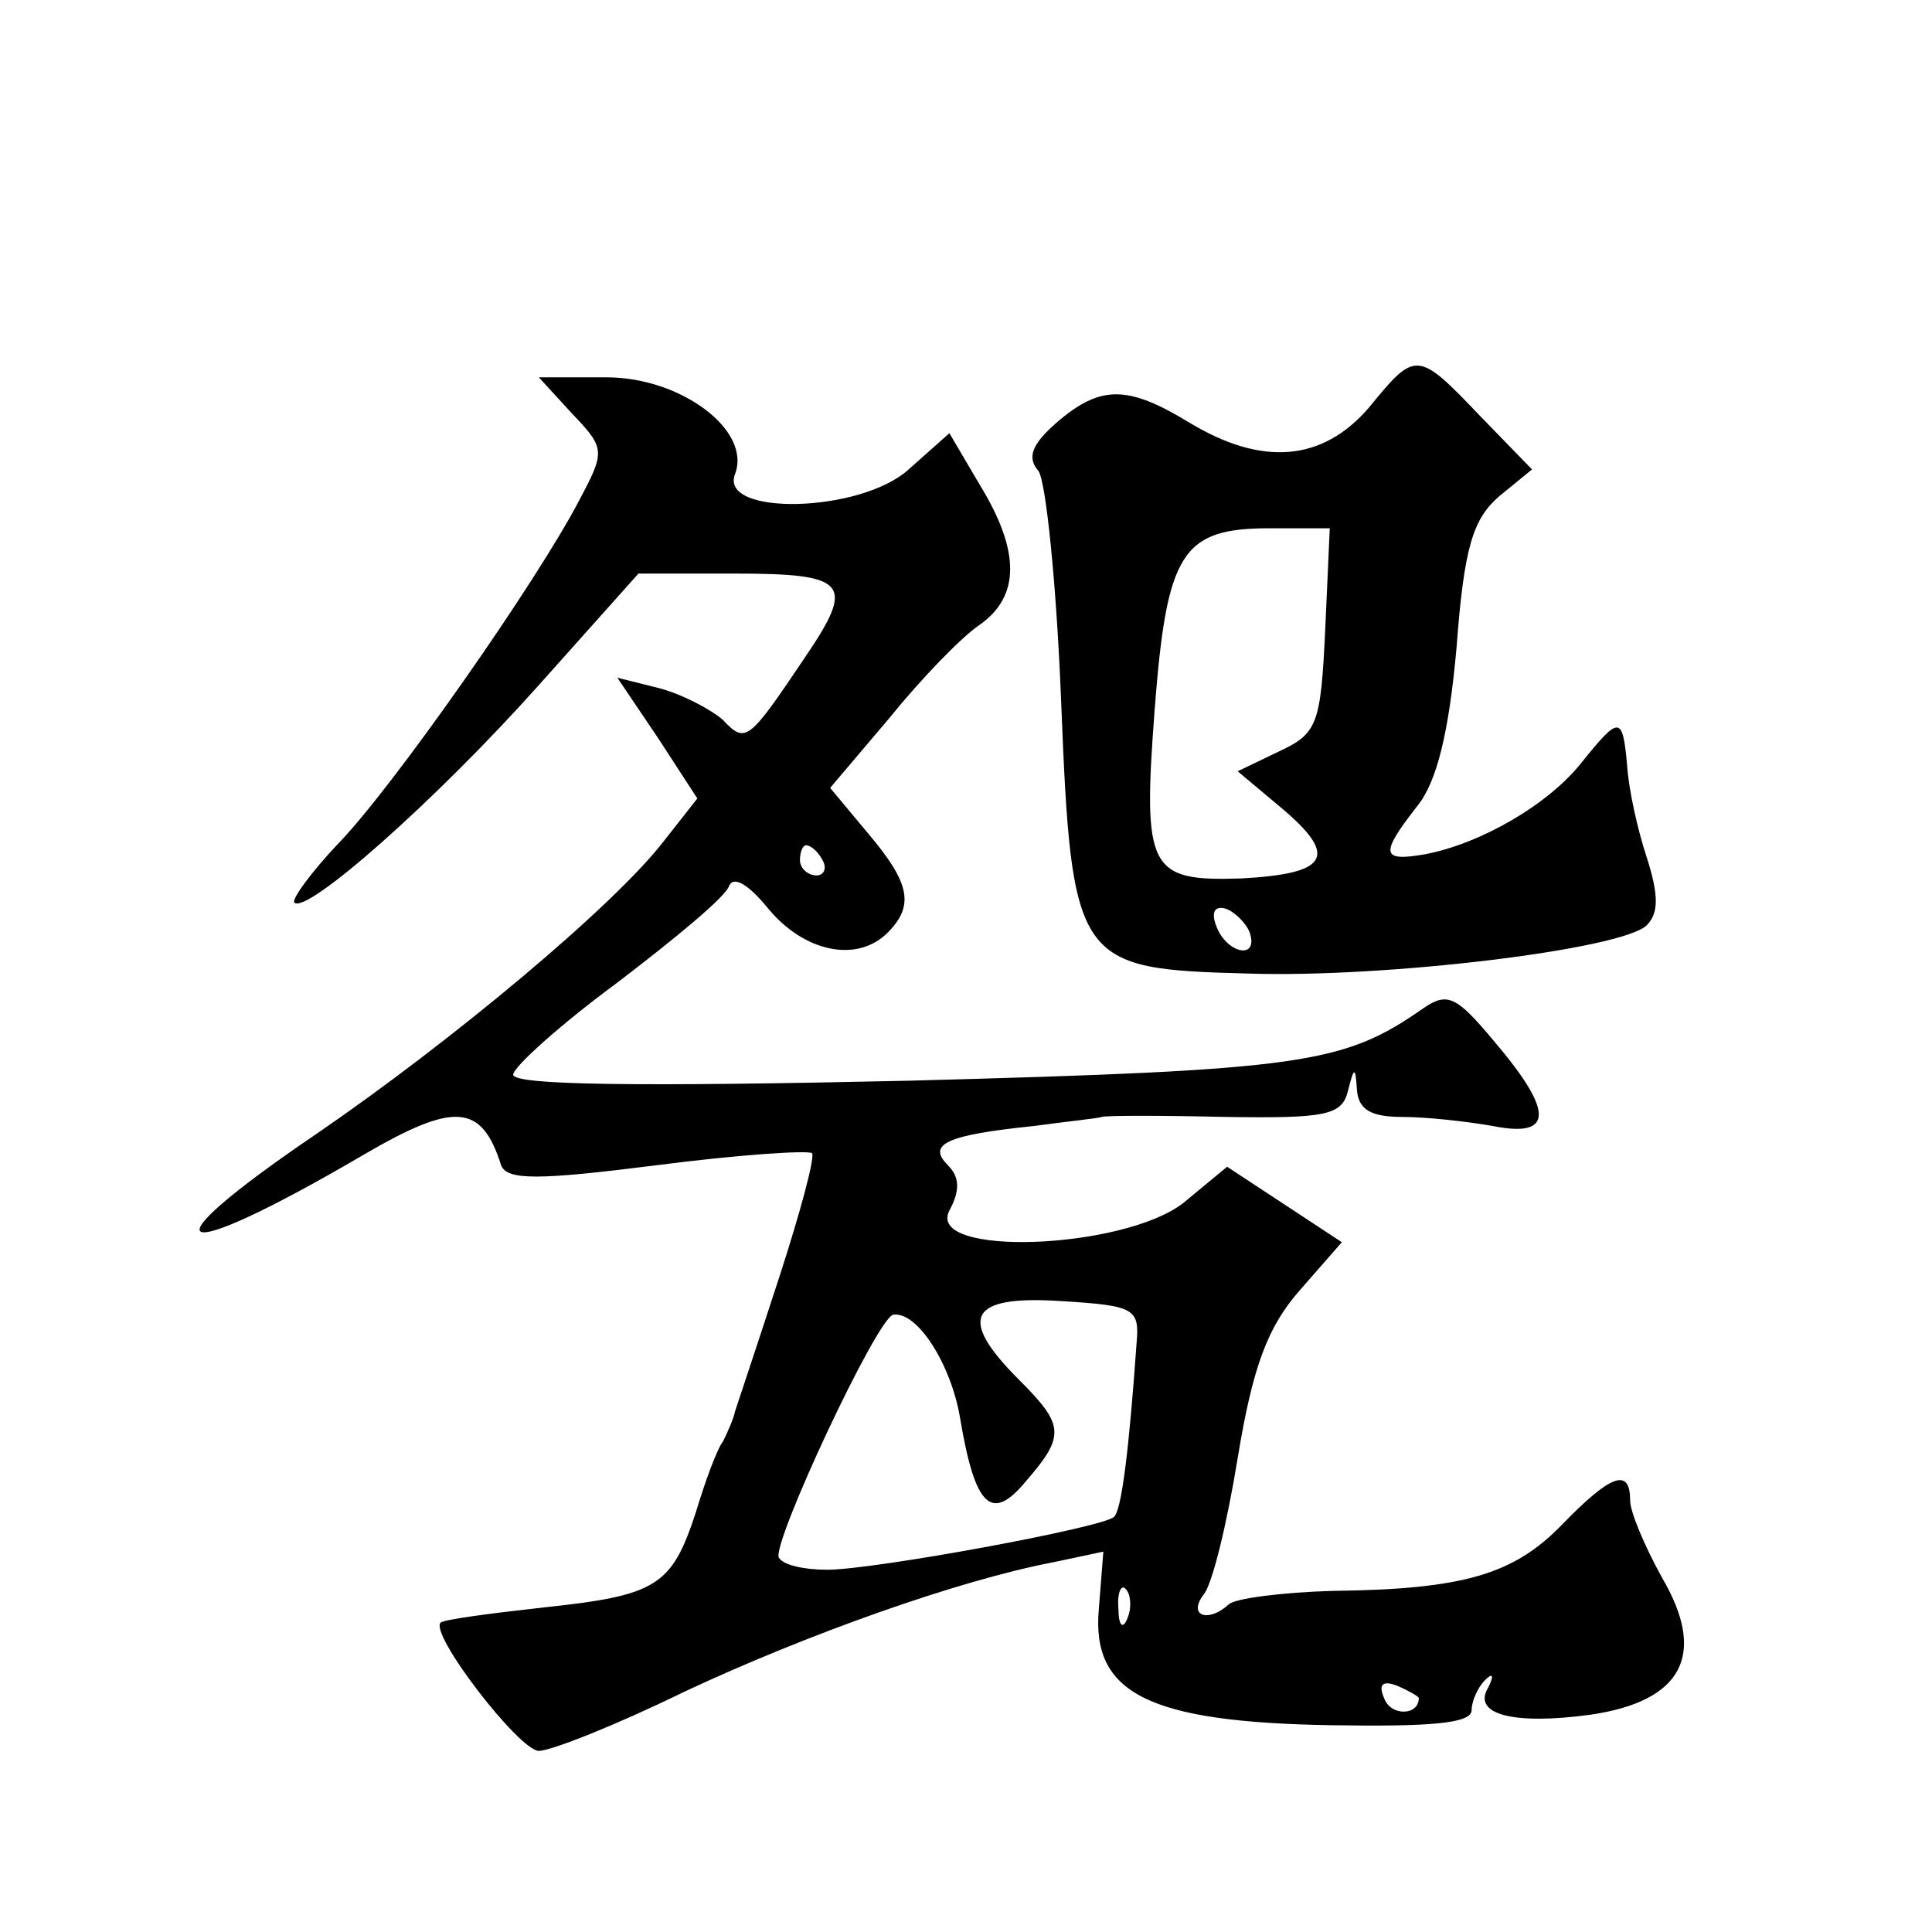 <?xml version="1.0" standalone="no"?>
<!DOCTYPE svg PUBLIC "-//W3C//DTD SVG 20010904//EN"
 "http://www.w3.org/TR/2001/REC-SVG-20010904/DTD/svg10.dtd">
<svg version="1.0" xmlns="http://www.w3.org/2000/svg"
 width="128pt" height="128pt" viewBox="0 0 128 128"
 preserveAspectRatio="xMidYMid meet">
<g transform="translate(0,128) scale(0.1,-0.1)"
fill="#0" stroke="none">
<path d="M907 1010 c-31 -36 -71 -39 -119 -10 -41 25 -59 25 -88 0 -16 -14 -20
-23 -12 -32 5 -7 12 -76 15 -152 7 -175 10 -178 124 -181 91 -3 248 16 264 32 8
8 8 20 0 45 -6 18 -12 45 -13 61 -3 33 -5 33 -30 2 -22 -28 -67 -54 -104 -61 -29
-5 -30 0 -5 32 13 16 21 49 26 105 5 67 11 85 28 100 l22 18 -34 35 c-42 44 -43
44 -74 6z m-29 -147 c-3 -63 -5 -69 -31 -81 l-27 -13 31 -26 c36 -31 28 -42 -29
-45 -61 -2 -65 6 -57 112 8 104 18 120 76 120 l40 0 -3 -67z m-50 -201 c6 -18 -15
-14 -22 4 -4 10 -1 14 6 12 6 -2 14 -10 16 -16z M379 1006 c22 -23 22 -25 5 -57
-28 -54 -124 -191 -160 -228 -18 -19 -31 -37 -29 -39 8 -8 93 67 161 143 l67 75
63 0 c76 0 81 -6 47 -56 -37 -55 -39 -57 -54 -41 -8 7 -27 17 -42 21 l-28 7 27
-40 26 -40 -22 -28 c-33 -43 -141 -133 -230 -194 -118 -80 -97 -89 31 -14 60 35
78 34 91 -7 4 -10 24 -10 103 0 54 7 100 10 103 8 2 -3 -8 -40 -22 -83 -14 -43
-27 -82 -29 -88 -1 -5 -5 -14 -8 -20 -4 -5 -12 -27 -18 -47 -16 -49 -26 -55 -101
-63 -36 -4 -66 -8 -68 -10 -8 -7 52 -85 65 -85 8 0 51 17 96 39 81 38 182 74 245
86 l33 7 -3 -38 c-5 -56 33 -75 154 -77 65 -1 93 1 93 10 0 6 4 15 9 20 5 5 6 3
2 -5 -11 -18 17 -25 68 -18 61 9 77 40 47 91 -11 20 -21 43 -21 51 0 22 -13 17
-45 -16 -32 -33 -65 -43 -152 -44 -34 -1 -65 -5 -69 -9 -13 -12 -27 -8 -17 6 6
6 16 48 23 91 10 61 20 87 41 111 l28 32 -38 25 -38 25 -29 -24 c-40 -31 -171 -36
-155 -5 7 13 7 22 -1 30 -14 14 -1 20 57 26 22 3 42 5 45 6 3 1 39 1 82 0 66 -1
77 1 81 17 4 16 5 17 6 1 1 -13 9 -18 30 -18 16 0 43 -3 60 -6 40 -8 41 9 1 56
-25 30 -31 33 -47 22 -53 -37 -79 -41 -341 -48 -179 -4 -262 -3 -262 4 0 5 31 33
69 61 38 29 72 57 74 64 3 7 13 1 26 -15 24 -29 59 -36 79 -16 18 18 15 33 -13
66 l-25 30 39 46 c21 26 48 54 60 62 27 19 27 49 0 93 l-20 34 -27 -24 c-32 -29
-126 -31 -115 -3 11 29 -36 64 -85 64 l-45 0 22 -24z m166 -296 c3 -5 1 -10 -4
-10 -6 0 -11 5 -11 10 0 6 2 10 4 10 3 0 8 -4 11 -10z m208 -320 c-5 -71 -10 -111
-15 -115 -7 -7 -159 -35 -190 -35 -15 0 -29 3 -32 8 -5 9 66 161 76 161 16 2 38
-33 44 -68 10 -60 21 -70 44 -42 26 30 25 37 -5 67 -41 41 -33 56 28 52 49 -3 52
-5 50 -28z m-6 -182 c-3 -8 -6 -5 -6 6 -1 11 2 17 5 13 3 -3 4 -12 1 -19z m193
-53 c0 -12 -19 -12 -23 0 -4 9 -1 12 9 8 7 -3 14 -7 14 -8z"/>
</g>
</svg>
